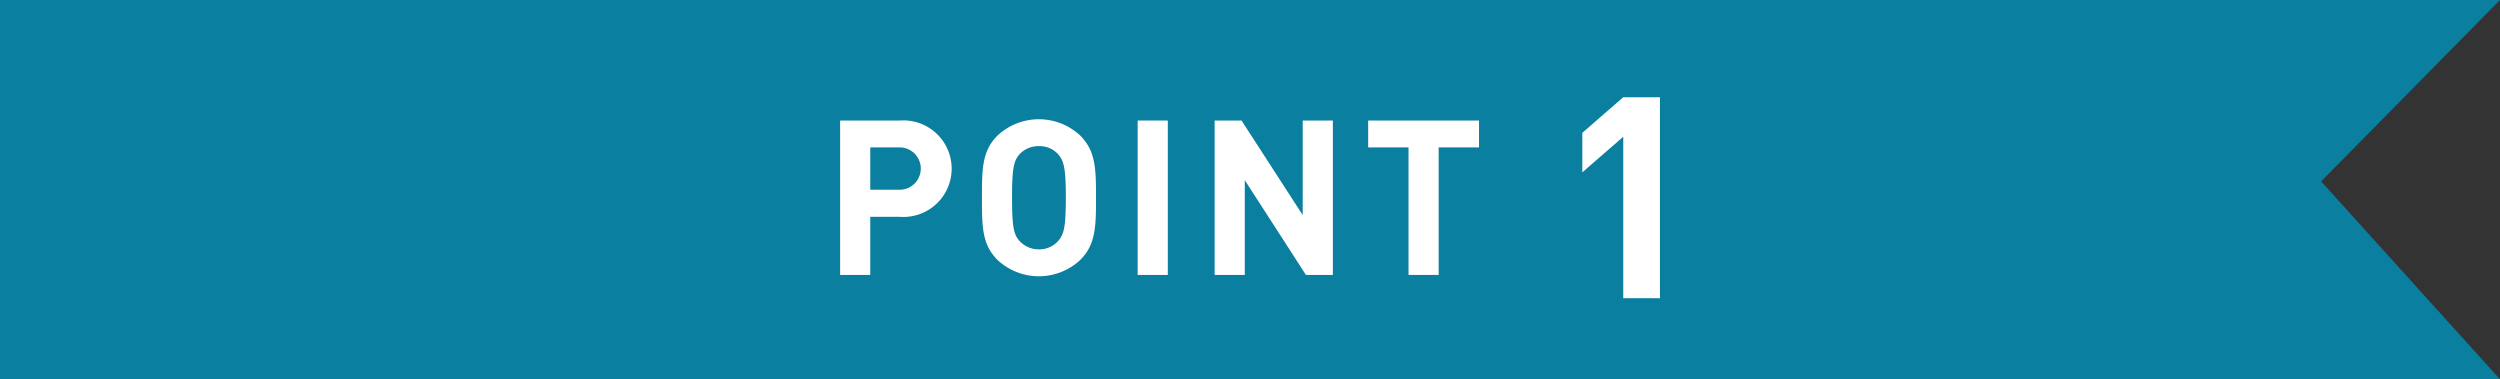 <svg xmlns="http://www.w3.org/2000/svg" xmlns:xlink="http://www.w3.org/1999/xlink" width="243.394" height="36.926" viewBox="0 0 243.394 36.926"><rect x="0" y="0" width="243.394" height="36.926" fill="#333333" stroke="none"/><defs><clipPath id="a"><rect width="243.394" height="36.926" fill="none"/></clipPath></defs><path d="M0,0V36.926H243.394L225.98,17.66,243.394,0Z" transform="translate(0 0)" fill="#0092bb" opacity="0.8"/><g transform="translate(0 0)"><g clip-path="url(#a)"><path d="M98.8,22.714H95.911v5.658H92.976V13.338H98.8a4.7,4.7,0,1,1,0,9.376m-.149-6.757H95.911v4.118h2.745a2.062,2.062,0,1,0,0-4.118" transform="translate(-11.184 -1.604)" fill="#fff"/><path d="M118.237,26.9a5.9,5.9,0,0,1-8.045,0c-1.5-1.5-1.52-3.188-1.52-6.059s.021-4.561,1.52-6.06a5.9,5.9,0,0,1,8.045,0c1.5,1.5,1.541,3.189,1.541,6.06s-.042,4.56-1.541,6.059M116.1,16.615a2.439,2.439,0,0,0-1.88-.8,2.517,2.517,0,0,0-1.9.8c-.549.633-.718,1.351-.718,4.223s.169,3.568.718,4.2a2.532,2.532,0,0,0,1.9.824,2.454,2.454,0,0,0,1.88-.824c.549-.633.739-1.33.739-4.2s-.19-3.589-.739-4.223" transform="translate(-13.072 -1.587)" fill="#fff"/><rect width="2.935" height="15.034" transform="translate(110.759 11.734)" fill="#fff"/><path d="M143.313,28.372l-5.955-9.227v9.227h-2.934V13.338h2.618L143,22.544V13.338h2.935V28.372Z" transform="translate(-16.17 -1.604)" fill="#fff"/><path d="M158.278,15.957V28.372h-2.935V15.957h-3.928V13.338h10.791v2.619Z" transform="translate(-18.213 -1.604)" fill="#fff"/><path d="M179.1,30.326V14.609l-3.984,3.462V14.224l3.984-3.462h3.573V30.326Z" transform="translate(-21.064 -1.294)" fill="#fff"/></g></g></svg>